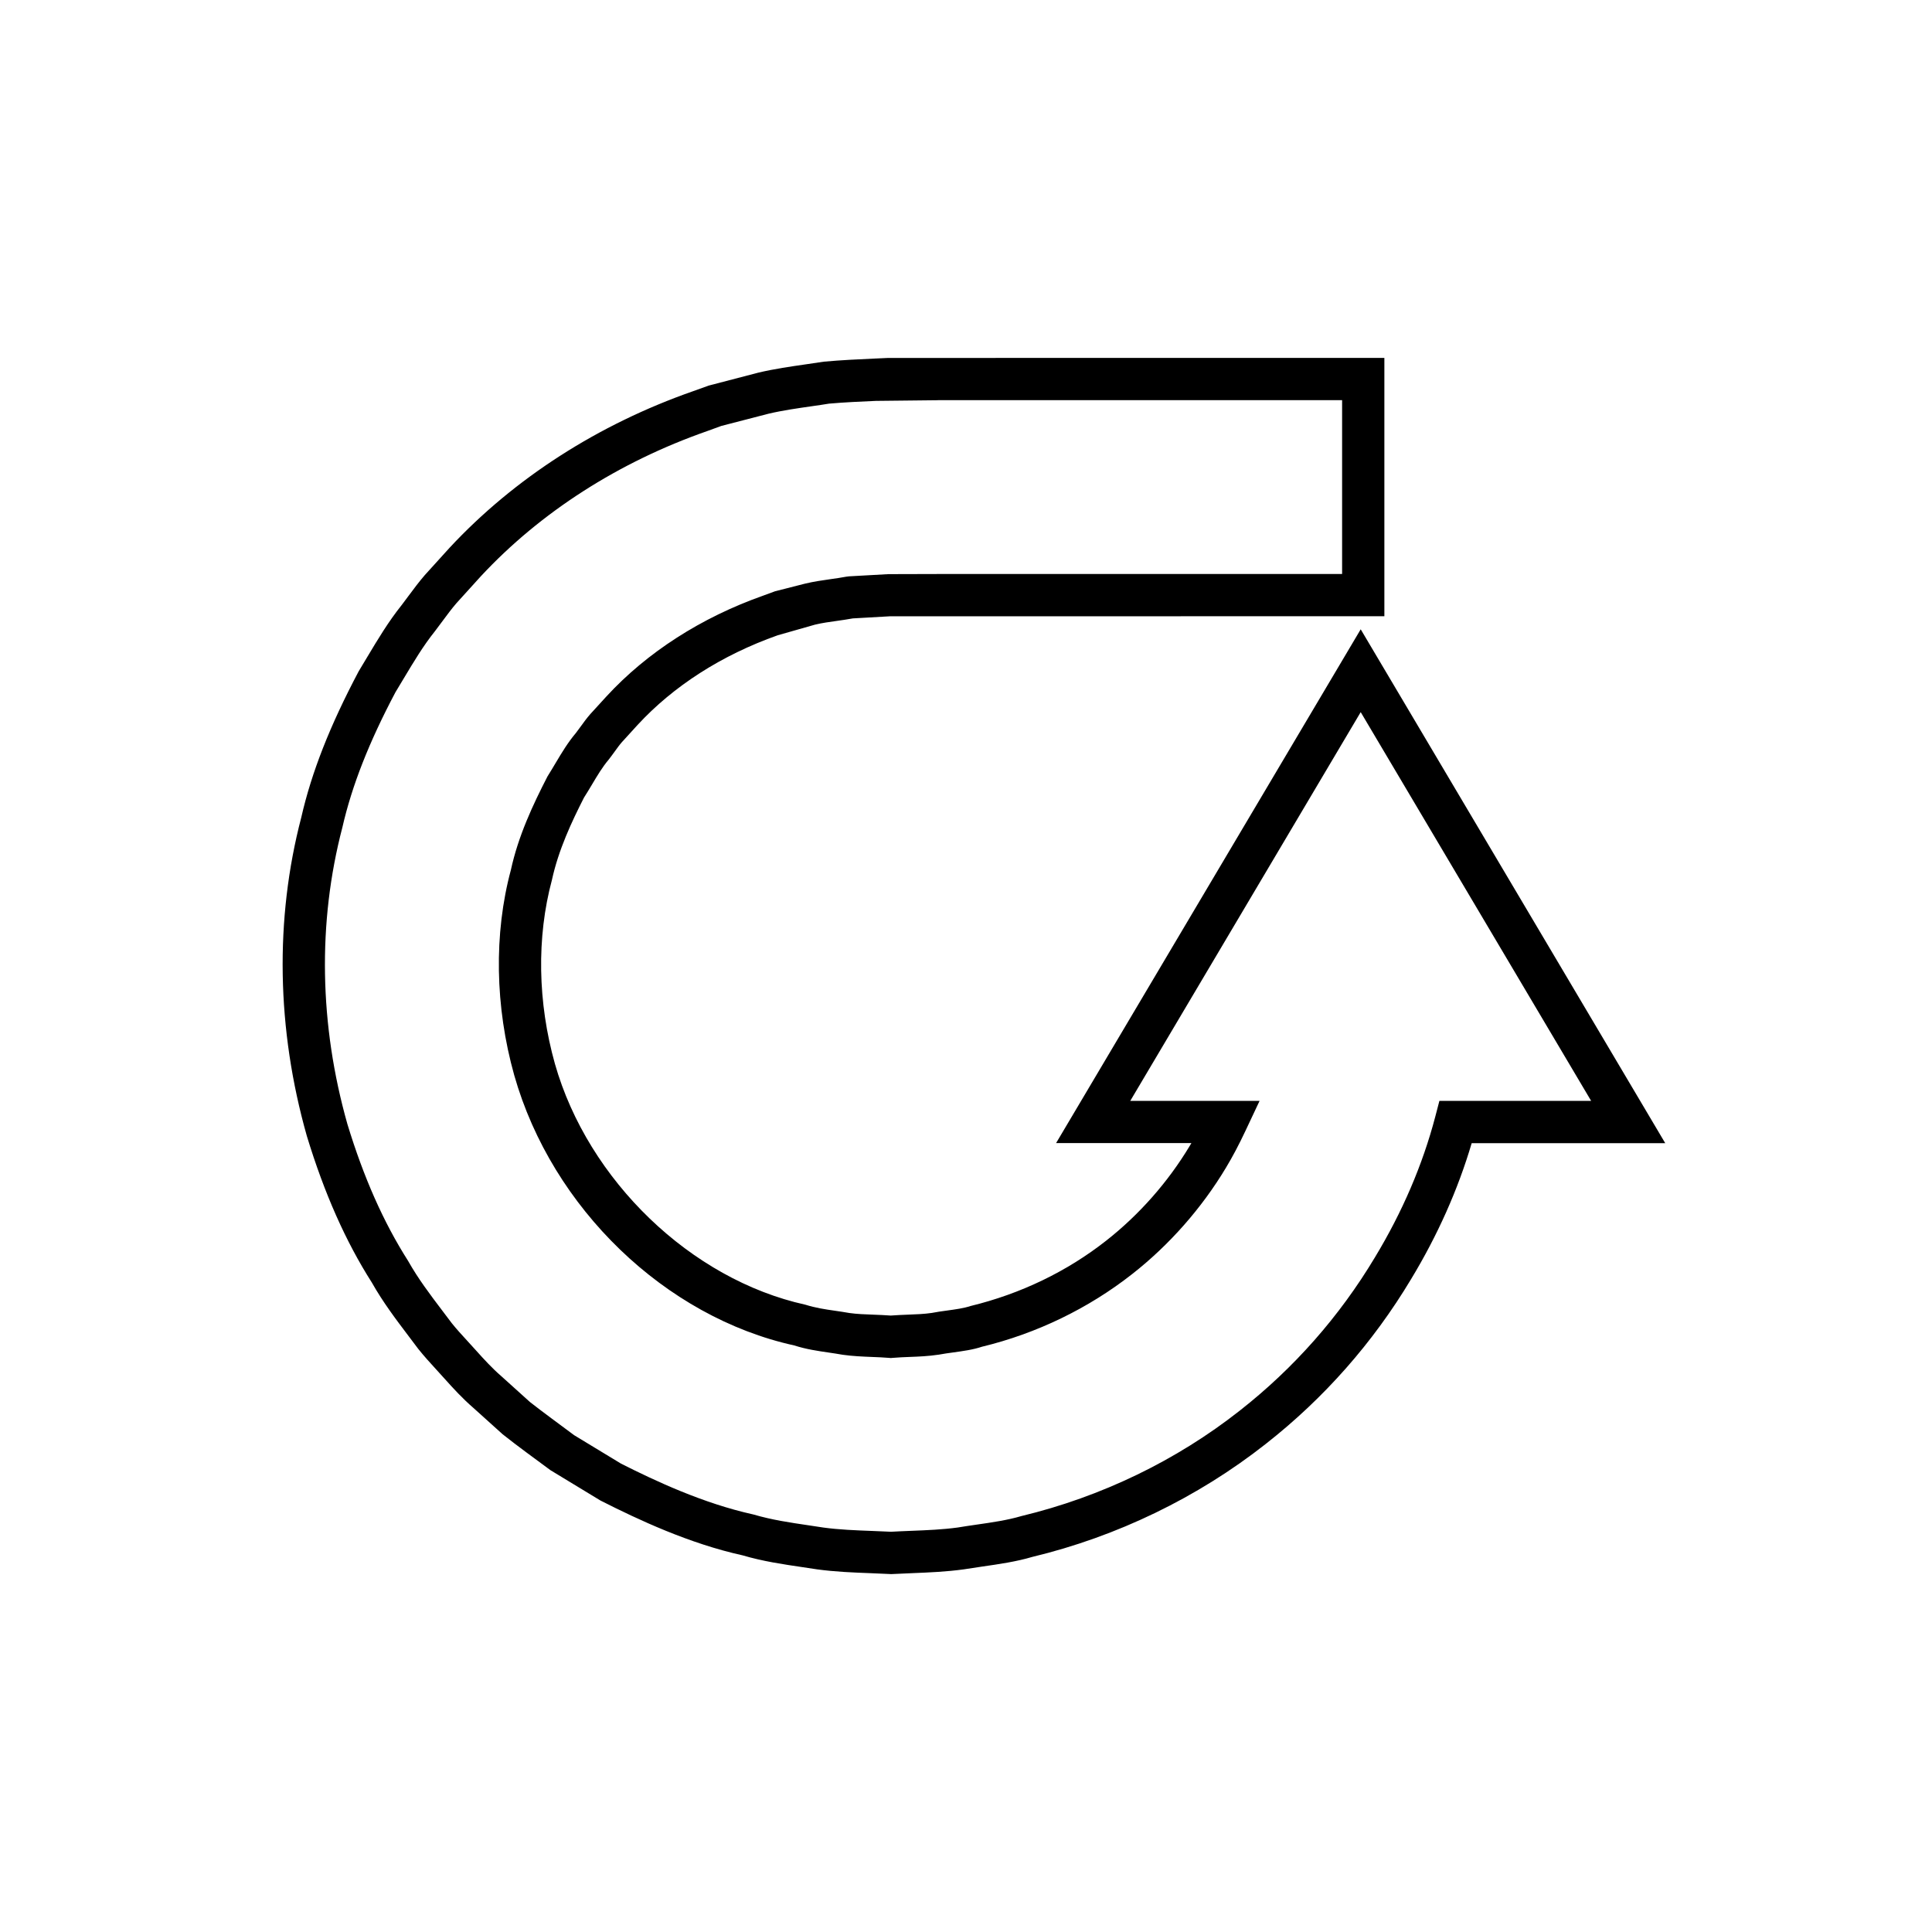 <?xml version="1.0" encoding="UTF-8"?>
<!-- Uploaded to: SVG Repo, www.svgrepo.com, Generator: SVG Repo Mixer Tools -->
<svg fill="#000000" width="800px" height="800px" version="1.1" viewBox="144 144 512 512" xmlns="http://www.w3.org/2000/svg">
 <path d="m380.13 561.15-0.309-0.016c-1.684-0.094-3.383-0.156-5.07-0.223-4.602-0.172-9.359-0.359-14.184-1.012l-3.867-0.582c-5.172-0.762-10.523-1.547-15.883-3.129-14.125-3.113-27.582-9.406-37.68-14.527l-13.273-8.055-6.434-4.754c-2.09-1.555-4.176-3.125-6.219-4.754l-7.809-7.035c-2.781-2.402-5.269-5.109-7.566-7.676l-2.156-2.375c-1.656-1.809-3.312-3.629-4.844-5.547l-2.496-3.312c-3.387-4.473-6.887-9.098-9.797-14.262-6.906-10.832-12.594-23.617-17.227-38.84-8.027-28.324-8.52-57.492-1.473-84.434 2.727-11.945 7.578-24.305 15.219-38.727l2.336-3.894c2.731-4.562 5.559-9.285 9.035-13.629l1.801-2.406c1.398-1.883 2.801-3.762 4.316-5.519l6.629-7.316c17.098-18.359 39.383-32.676 64.504-41.457l4.133-1.484 13.227-3.449c4.32-1.008 8.492-1.602 12.523-2.184 1.594-0.23 3.191-0.453 4.769-0.707 4.731-0.426 9.02-0.617 13.246-0.812l3.762-0.172 131.53-0.016v68.461l-131.11 0.023-9.758 0.555c-1.418 0.262-2.856 0.465-4.305 0.672-1.887 0.262-3.797 0.527-5.676 0.973l-9.93 2.828c-14.84 5.25-27.641 13.465-37.148 23.781l-4.148 4.551c-0.629 0.715-1.254 1.59-1.883 2.457-0.527 0.727-1.051 1.457-1.613 2.168-1.668 1.98-2.973 4.176-4.359 6.5-0.711 1.191-1.422 2.383-2.176 3.555-3.258 6.394-6.762 13.84-8.496 21.809-4.094 15.25-3.789 32.469 0.793 48.758 8.789 30.895 36.074 57.145 66.352 63.82 2.758 0.863 5.234 1.227 7.836 1.602 1.293 0.191 2.586 0.375 3.856 0.605 1.992 0.285 4.203 0.359 6.398 0.441 1.523 0.062 3.039 0.117 4.551 0.234 1.535-0.117 3.074-0.18 4.606-0.242 2.106-0.082 4.199-0.152 6.254-0.453 1.203-0.242 2.676-0.449 4.137-0.645 2.215-0.309 4.316-0.586 6.113-1.18 13.336-3.234 25.621-9.18 35.973-17.32 8.75-6.863 16.414-15.551 22.156-25.129 0.145-0.246 0.297-0.5 0.438-0.746h-35.855l80.723-136.15 80.703 136.18-51.293-0.004c-3.637 12.32-9.035 24.434-16.078 36.066-10.105 16.852-23.051 31.531-38.473 43.625-18.031 14.203-39.438 24.562-61.902 29.961-4.223 1.254-8.793 1.914-13.211 2.547-1.633 0.234-3.273 0.477-4.914 0.746-4.68 0.645-9.227 0.828-13.629 1.008-1.785 0.074-3.578 0.141-5.367 0.242zm12.488-311.09-16.531 0.18c-4.082 0.18-8.211 0.363-12.387 0.727-1.242 0.211-2.887 0.449-4.547 0.684-3.797 0.547-7.719 1.102-11.457 1.98l-12.543 3.246-3.727 1.359c-23.461 8.199-44.195 21.496-59.992 38.473l-6.492 7.164c-1.25 1.445-2.469 3.106-3.711 4.773-0.656 0.883-1.309 1.77-1.98 2.648-3.066 3.828-5.574 8.023-8.234 12.465l-2.215 3.684c-7.004 13.234-11.527 24.719-14.074 35.848-6.59 25.191-6.113 52.316 1.34 78.617 4.301 14.125 9.566 26.012 16.082 36.242 2.688 4.769 5.816 8.891 9.117 13.25l2.453 3.246c1.258 1.578 2.742 3.191 4.231 4.812l2.246 2.473c2.039 2.273 4.25 4.691 6.621 6.738l7.637 6.891c1.695 1.332 3.688 2.828 5.688 4.316l6 4.457 12.426 7.539c9.156 4.625 21.781 10.539 35.055 13.473 4.977 1.457 9.707 2.148 14.719 2.887l3.852 0.582c4.18 0.57 8.469 0.734 13.004 0.906 1.645 0.066 3.293 0.125 4.926 0.211 1.754-0.102 3.504-0.168 5.25-0.242 4.32-0.168 8.406-0.336 12.398-0.879 1.562-0.262 3.281-0.516 4.992-0.762 4.215-0.605 8.195-1.18 11.922-2.277 21.176-5.094 41.094-14.734 57.871-27.945 14.352-11.258 26.398-24.91 35.805-40.602 7.289-12.043 12.668-24.598 16.004-37.309l1.09-4.176h40.211l-61.066-103.02-61.074 103.03h34.27l-3.762 7.984c-1.742 3.695-3.375 6.785-5.144 9.723-6.434 10.73-15.023 20.477-24.836 28.168-11.598 9.117-25.375 15.785-39.828 19.27-2.328 0.789-5.031 1.152-7.648 1.516-1.258 0.168-2.523 0.348-3.785 0.582-2.793 0.414-5.285 0.516-7.695 0.605-1.512 0.062-3.023 0.117-4.539 0.25l-0.488 0.043-0.492-0.043c-1.496-0.125-2.996-0.184-4.512-0.242-2.492-0.102-5.07-0.203-7.742-0.582-1.355-0.242-2.519-0.41-3.684-0.582-2.957-0.43-6.008-0.875-9.156-1.887-34.148-7.512-64.176-36.324-74.199-71.574-5.121-18.215-5.441-37.547-0.895-54.449 1.949-8.973 5.812-17.219 9.691-24.758 0.953-1.527 1.594-2.613 2.238-3.695 1.555-2.609 3.164-5.301 5.297-7.832 0.348-0.441 0.785-1.051 1.227-1.656 0.836-1.164 1.68-2.312 2.613-3.375l4.238-4.641c10.742-11.672 25.102-20.906 41.535-26.719l3.156-1.16 7.926-2.019c2.336-0.559 4.578-0.883 6.812-1.199 1.395-0.195 2.777-0.391 4.133-0.648l0.75-0.094 10.422-0.582 13.16-0.035h107.08v-46.07h-107.05z"/>
</svg>